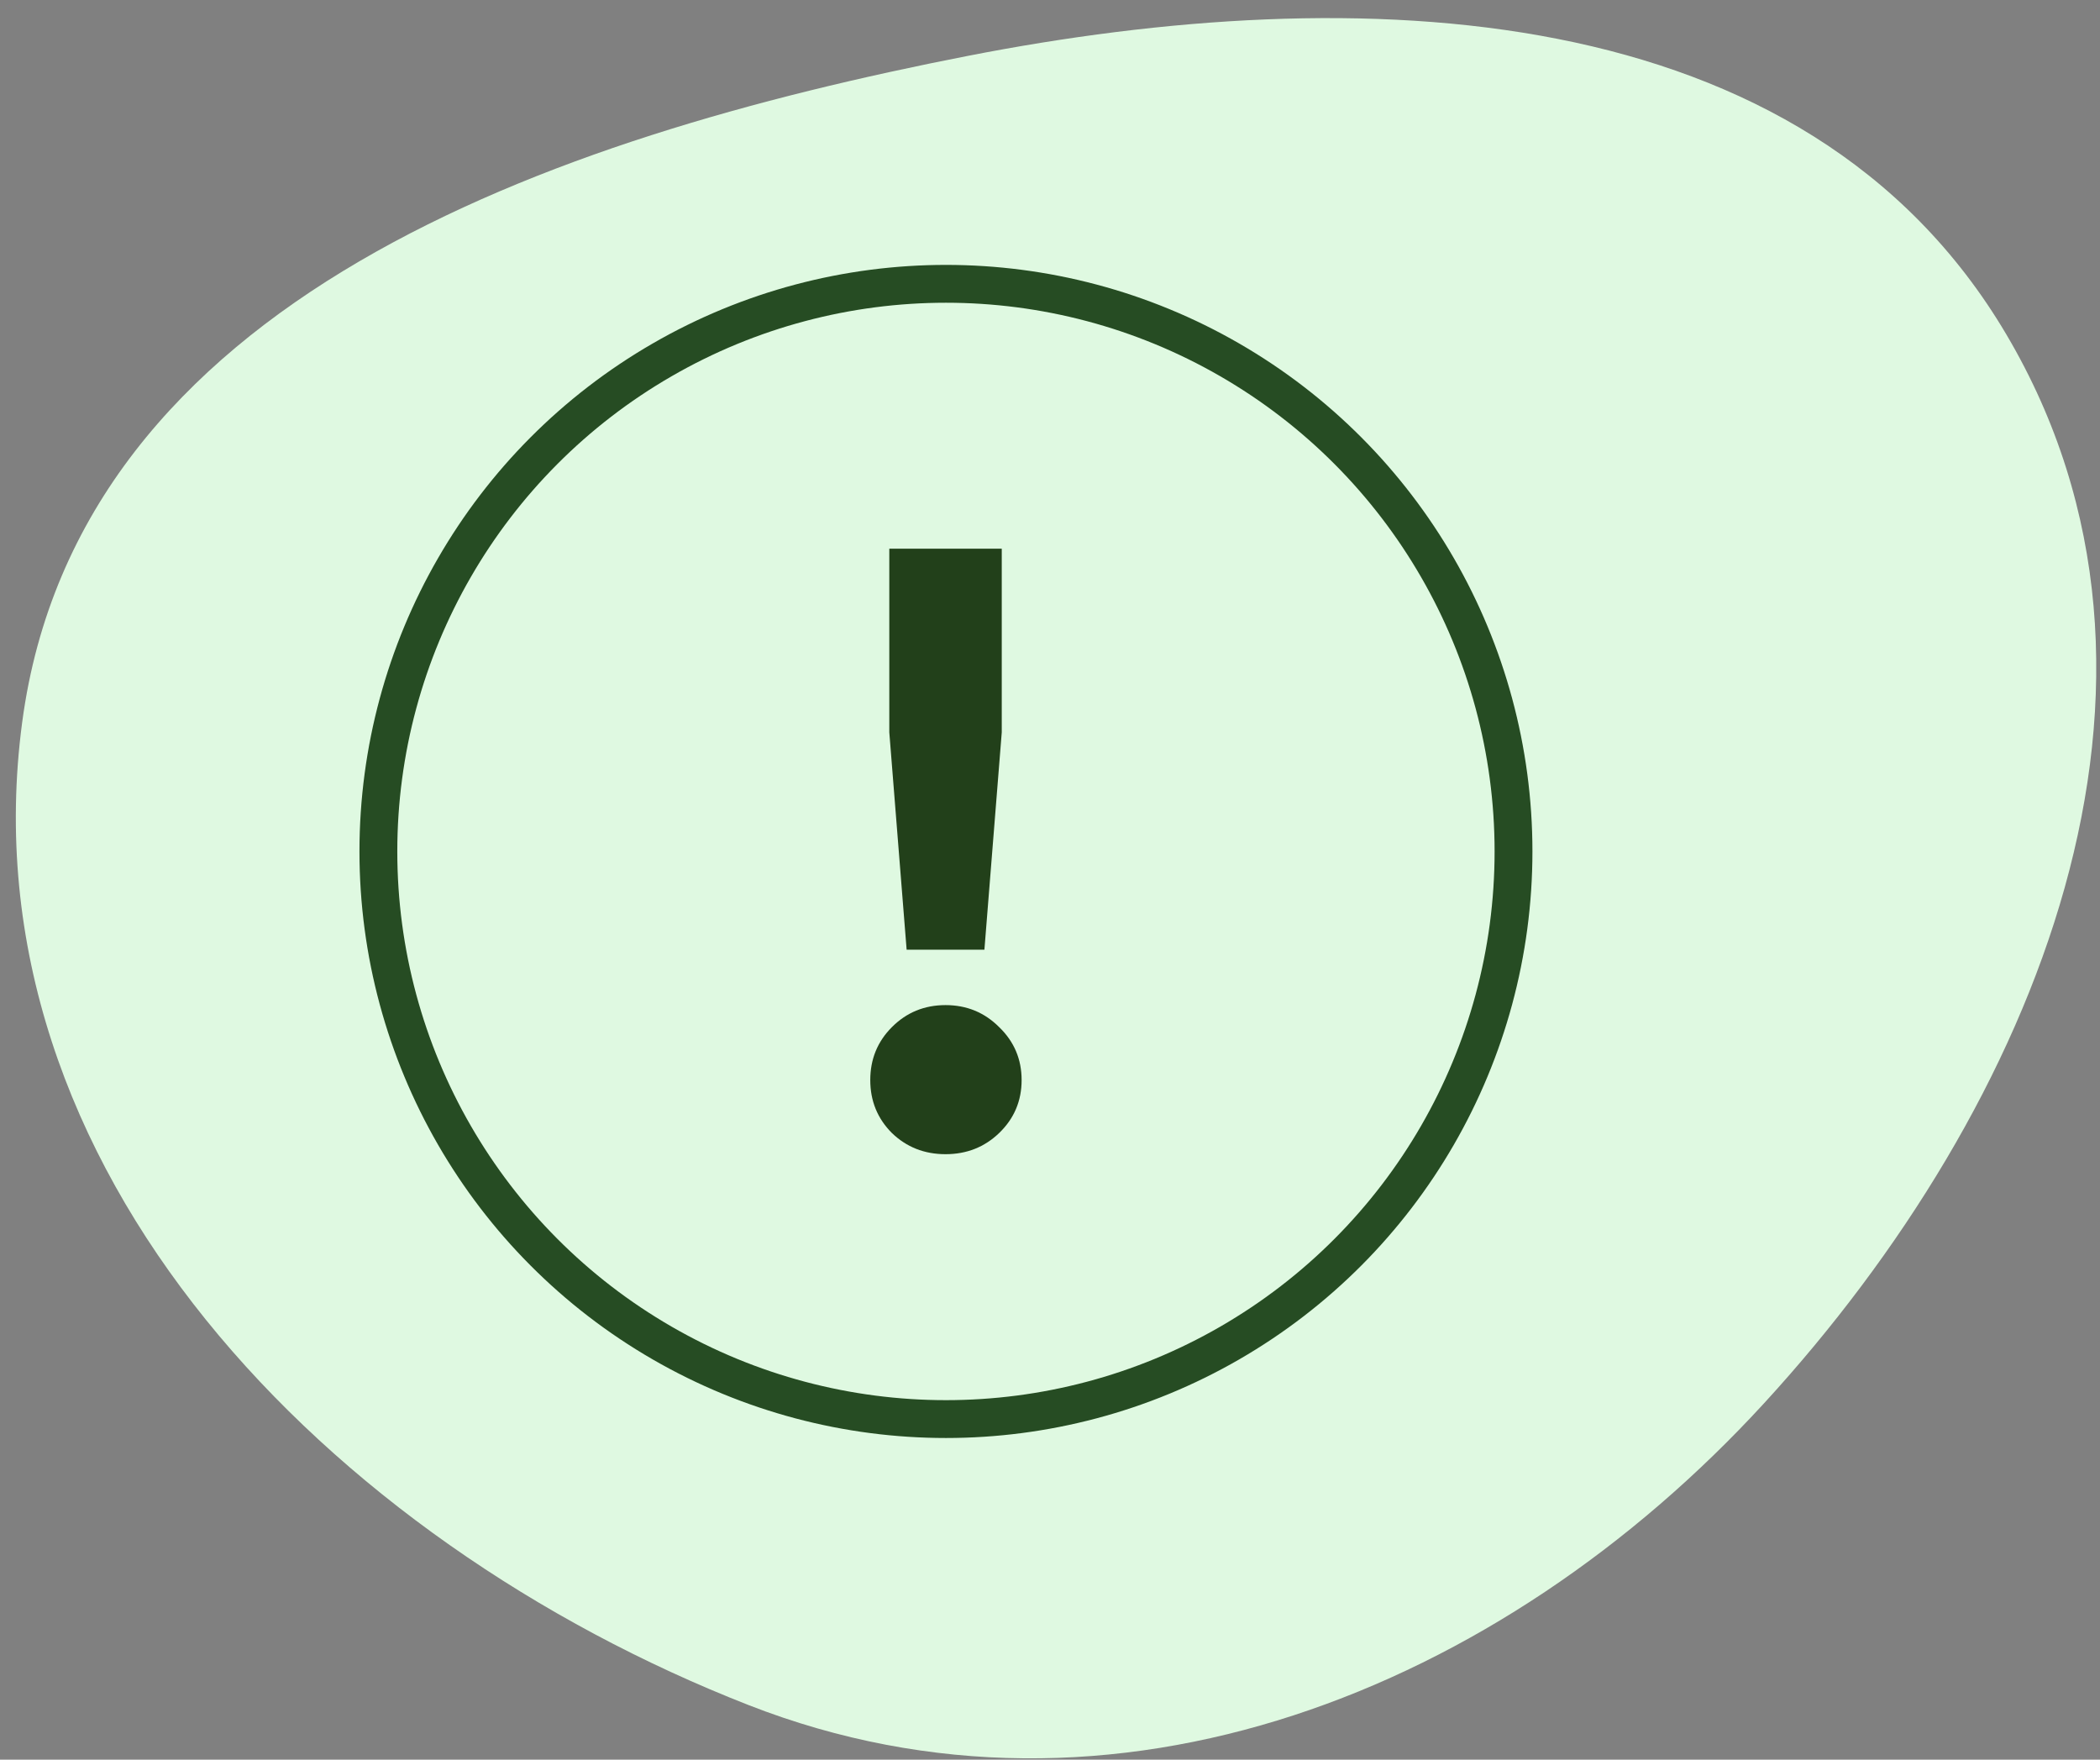 <?xml version="1.0" encoding="utf-8"?><svg width="111" height="93" viewBox="0 0 111 93" fill="none" xmlns="http://www.w3.org/2000/svg">
<rect x="0" y="0" width="111" height="93" fill="#808080" stroke="none"/>
<path fill-rule="evenodd" clip-rule="evenodd" d="M51.16 2.953C71.721 -1.066 95.406 -0.335 106.051 17.678C116.909 36.054 107.683 58.43 93.24 74.168C79.296 89.362 58.781 97.626 39.573 90.117C17.386 81.443 -1.964 61.772 1.172 38.177C4.139 15.86 29.038 7.277 51.16 2.953Z" fill="#DFF9E1"/>
<path d="M52.95 38.706L52.033 50.194H47.922L47.006 38.706V29H52.95V38.706ZM47.14 59.878C46.38 59.115 46 58.183 46 57.083C46 55.982 46.38 55.05 47.14 54.288C47.914 53.51 48.86 53.121 49.978 53.121C51.095 53.121 52.041 53.51 52.816 54.288C53.605 55.05 54 55.982 54 57.083C54 58.183 53.605 59.115 52.816 59.878C52.041 60.626 51.095 61 49.978 61C48.86 61 47.914 60.626 47.14 59.878Z" fill="#22401A"/>
<circle cx="50" cy="45" r="30" stroke="#264C23" stroke-width="2"/>
</svg>